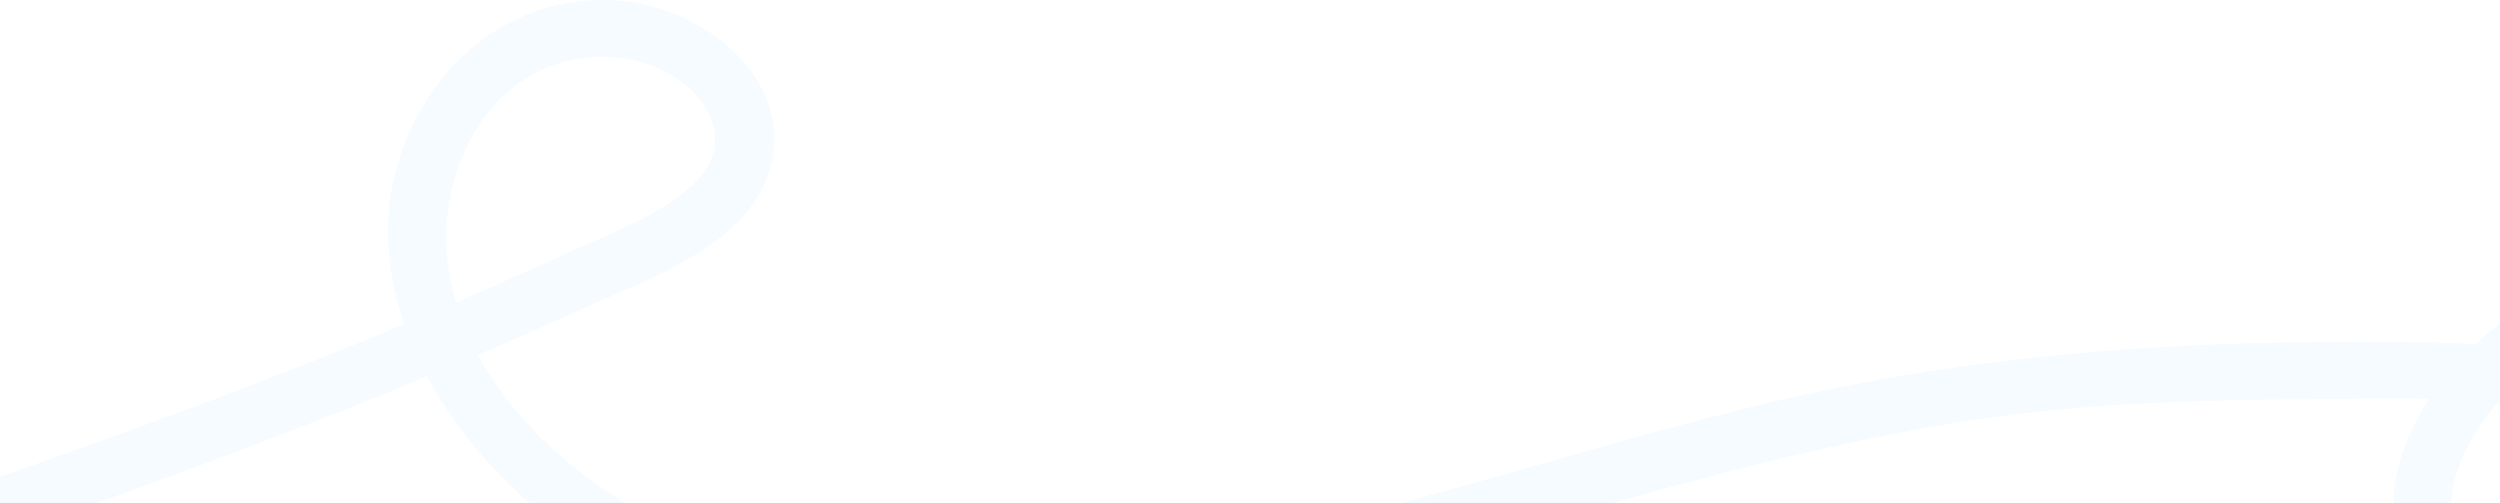 <svg width="1440" height="290" viewBox="0 0 1440 290" fill="none" xmlns="http://www.w3.org/2000/svg">
<path d="M-217.696 382.02C-92.612 341.023 32.584 300.025 155.483 252.833C215.987 229.606 275.973 204.904 334.995 178.101C374.788 160.035 438.627 139.057 445.371 88.289C451.595 41.54 404.985 6.957 363.117 1.132C316.914 -5.283 273.491 15.99 247.925 54.37C185.012 148.827 254.372 261.903 338.182 314.698C426.141 370.112 536.628 377.117 637.259 362.517C751.932 345.852 863.159 306.993 974.794 277.203C1032.04 261.94 1089.8 248.298 1148.6 240.261C1207.14 232.26 1266.24 230.306 1325.26 230.011C1380.02 229.753 1437.86 226.509 1491.06 241.699C1515.89 248.814 1541.19 261.018 1558.72 280.484C1567.87 290.697 1573.61 304.67 1569.69 318.348C1566.09 330.847 1555.5 334.423 1543.97 337.446C1513.67 345.373 1478.47 352.415 1448.23 340.47C1421 329.704 1406.07 303.675 1414.22 275.212C1425.37 236.279 1458.65 209.992 1493.36 193.143C1563.54 159.076 1639.64 134.817 1714.15 111.995C1726.15 108.309 1738.16 104.732 1750.27 101.525C1770.84 96.068 1762.09 64.324 1741.49 69.781C1671.39 88.326 1602.07 112.88 1534.75 139.647C1505.07 151.445 1473.21 163.095 1446.75 181.382C1410.89 206.194 1376.13 250.916 1378.76 296.522C1382.13 355.143 1441.49 382.315 1494.03 379.218C1538.38 376.638 1601.7 367.125 1603.85 311.712C1605.85 259.764 1551.05 226.546 1507.63 212.351C1456.87 195.761 1401.77 197.088 1349.01 197.051C1230.82 196.94 1116.44 207.264 1001.58 236.205C888.095 264.778 776.756 302.532 661.749 325.022C559.229 345.078 442.962 343.013 352.558 284.835C306.207 255.008 264.339 207.153 257.781 150.744C252.186 102.705 276.936 46.296 327.919 34.83C349.112 30.073 373.232 33.355 391.128 46.075C411.877 60.785 420.287 84.713 401.243 104.253C382.865 123.093 354.484 133.047 331.031 143.85C300.353 157.97 269.378 171.575 238.218 184.553C116.727 235.173 -7.802 278.125 -132.738 319.491C-163.972 329.851 -195.28 340.101 -226.551 350.35C-246.67 356.95 -238.074 388.73 -217.77 382.094" fill="#73C2FA" fill-opacity="0.07"/>
</svg>
